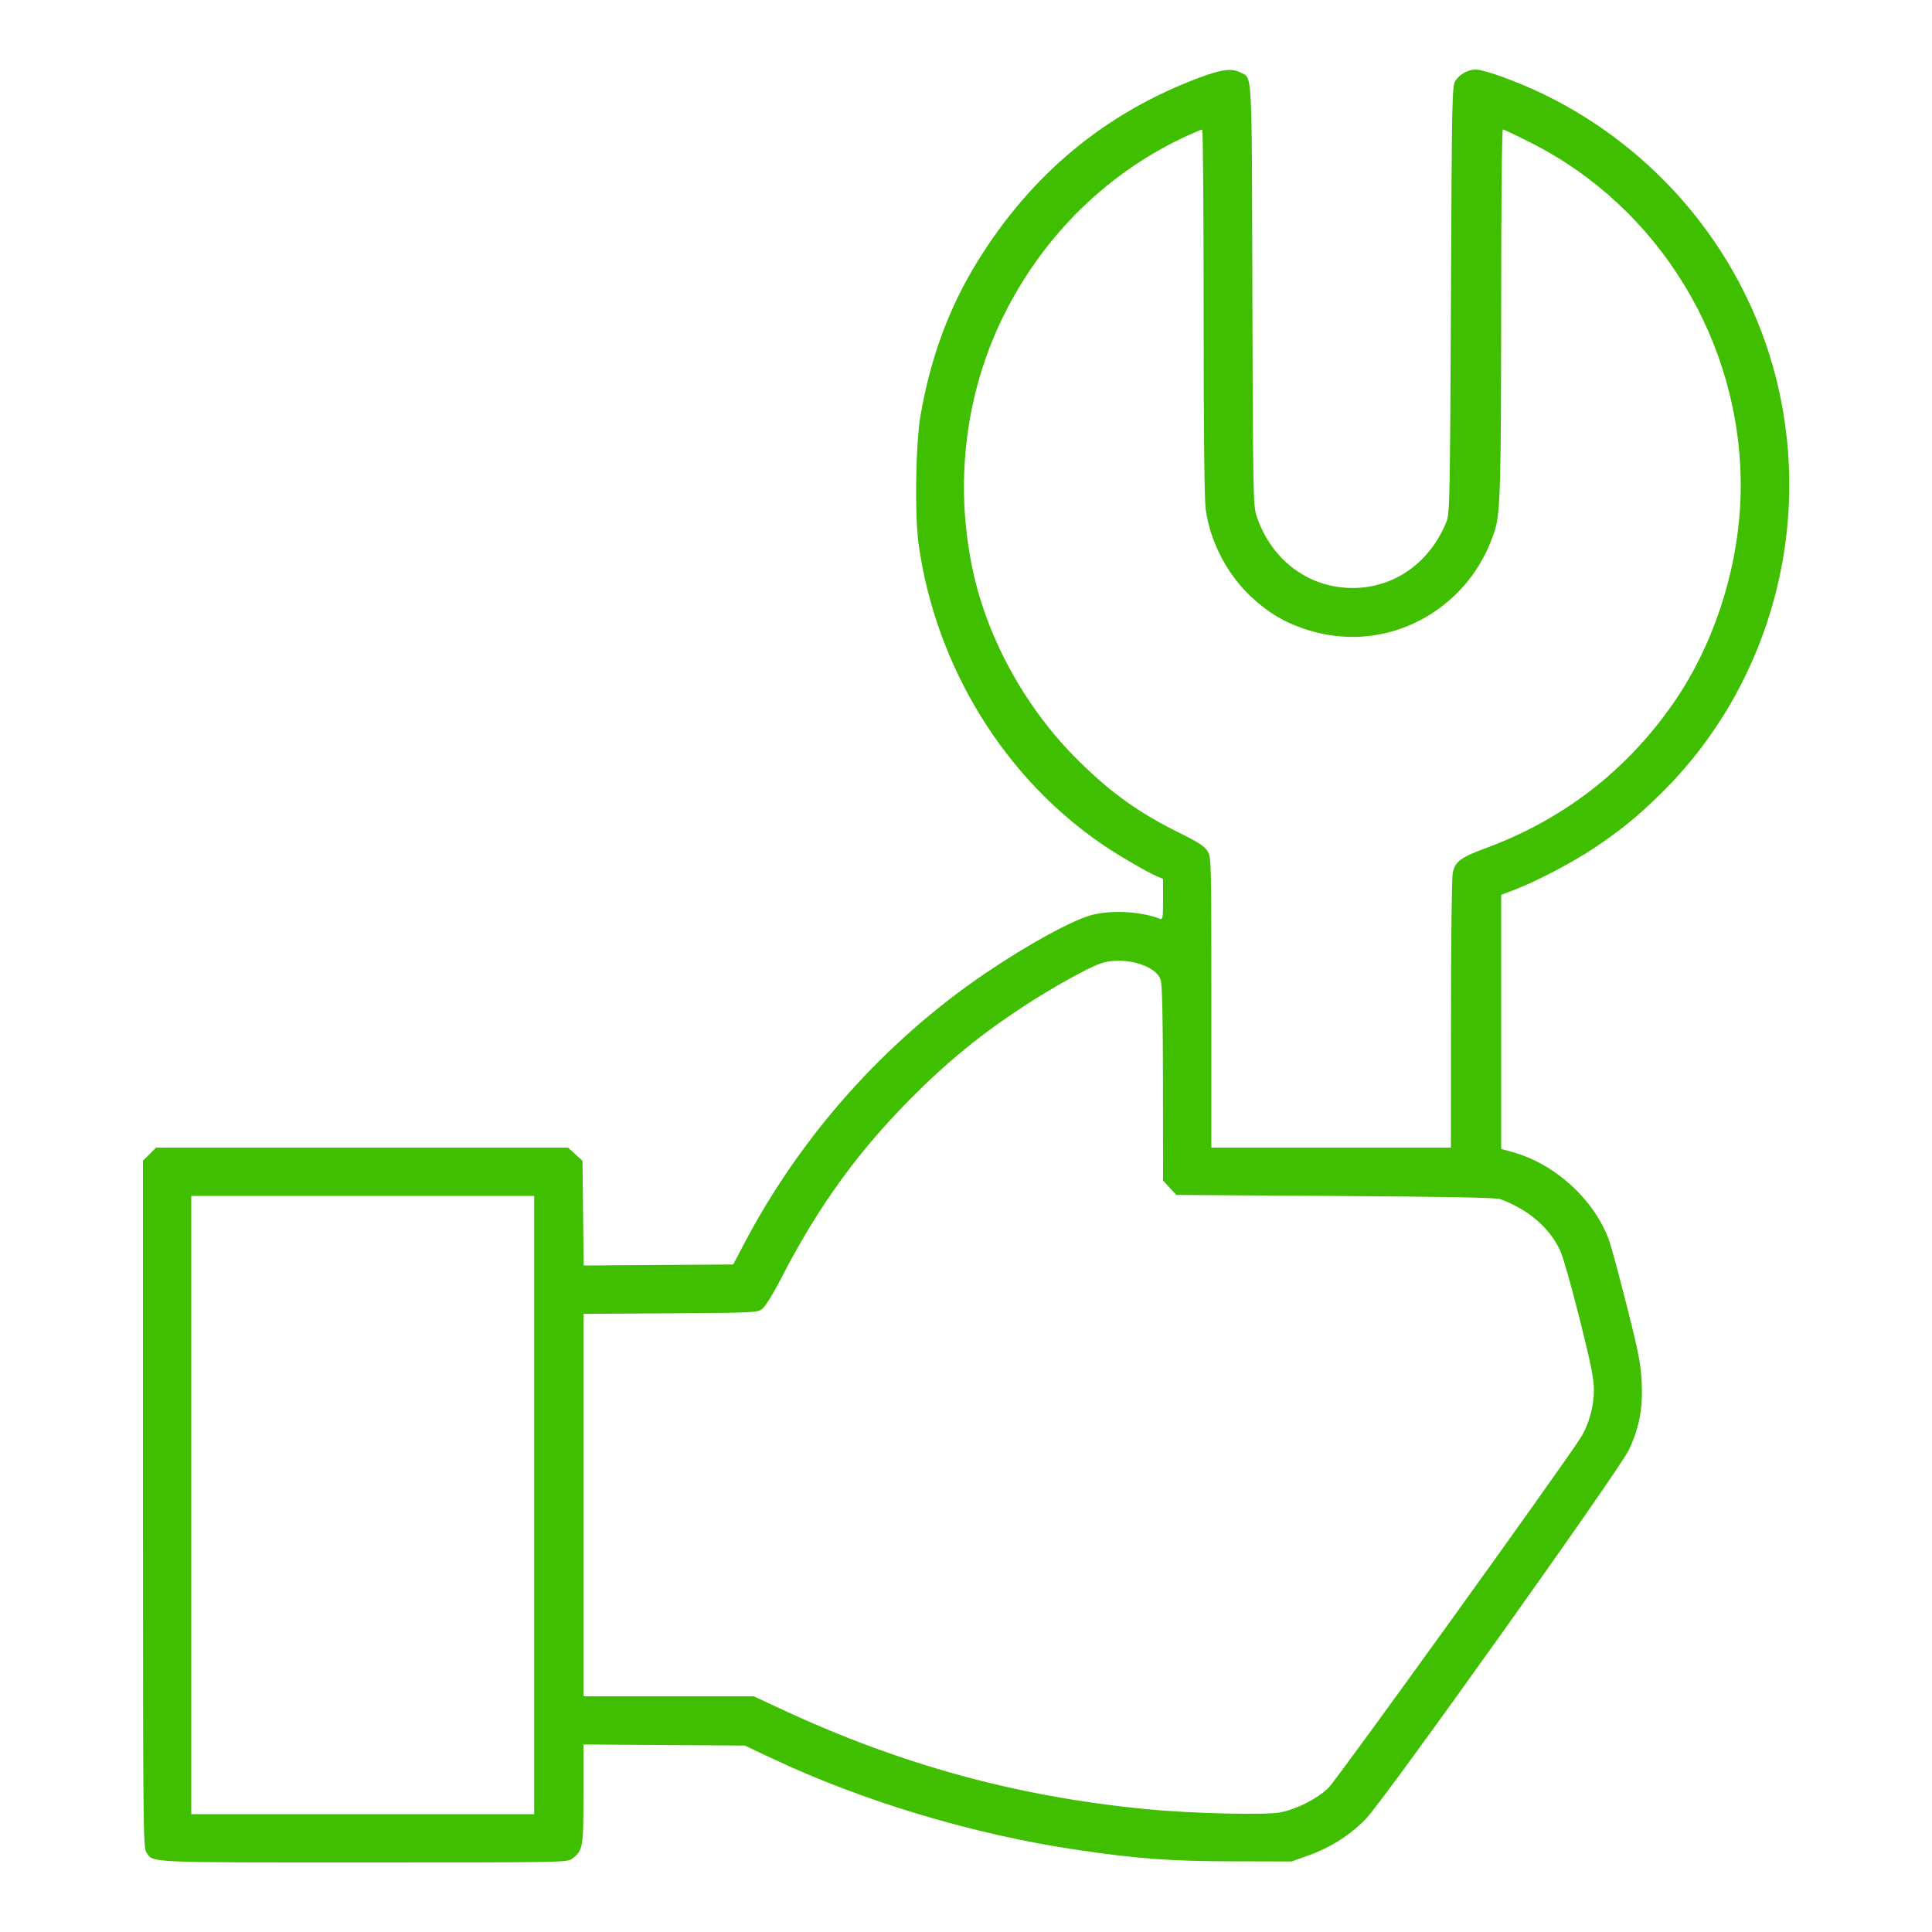 <svg xmlns="http://www.w3.org/2000/svg" width="40" height="40" viewBox="0 0 40 40" version="1.1">
	<path d="M24.847 1.602C22.889 2.331 21.356 3.6 20.232 5.423C19.648 6.37 19.264 7.411 19.059 8.6C18.957 9.192 18.935 10.659 19.018 11.26C19.373 13.806 20.801 16.124 22.873 17.517C23.186 17.728 23.771 18.067 23.948 18.141L24.08 18.196 24.08 18.622C24.08 19.012 24.074 19.046 24.01 19.021C23.626 18.872 23.025 18.837 22.618 18.94C22.217 19.041 21.282 19.552 20.4 20.151C18.314 21.569 16.58 23.514 15.401 25.76L15.18 26.18 13.632 26.19L12.084 26.201 12.072 25.117L12.06 24.034 11.911 23.897L11.761 23.76 7.497 23.76L3.232 23.76 3.096 23.896L2.96 24.032 2.96 31.137C2.96 37.67 2.965 38.251 3.026 38.343C3.175 38.57 2.956 38.56 7.533 38.56C11.748 38.56 11.749 38.56 11.855 38.476C12.07 38.307 12.08 38.249 12.08 37.141L12.08 36.118 13.75 36.129L15.42 36.14 15.98 36.404C17.874 37.298 20.156 37.982 22.3 38.299C23.55 38.484 24.231 38.534 25.52 38.537L26.74 38.54 27.088 38.416C27.55 38.25 27.963 37.987 28.283 37.653C28.673 37.247 33.531 30.43 33.723 30.02C33.941 29.553 34.014 29.17 33.99 28.626C33.972 28.246 33.928 28.014 33.687 27.06C33.531 26.444 33.367 25.833 33.322 25.703C33.029 24.859 32.208 24.101 31.323 23.855L31.08 23.787 31.08 21.157L31.08 18.527 31.37 18.416C31.806 18.25 32.572 17.848 33 17.561C33.546 17.195 33.883 16.921 34.354 16.463C36.702 14.175 37.608 10.727 36.695 7.548C35.999 5.127 34.273 3.081 31.98 1.961C31.444 1.699 30.734 1.44 30.554 1.44C30.396 1.44 30.229 1.531 30.136 1.668C30.063 1.776 30.059 1.943 30.04 6.2C30.021 10.29 30.015 10.633 29.95 10.795C29.567 11.753 28.684 12.288 27.711 12.153C26.924 12.044 26.282 11.487 26.015 10.68C25.946 10.473 25.941 10.195 25.929 6.106C25.916 1.317 25.933 1.631 25.676 1.498C25.503 1.409 25.297 1.435 24.847 1.602M24.62 2.792C22.964 3.54 21.616 4.852 20.784 6.524C19.985 8.131 19.756 10.003 20.139 11.8C20.447 13.246 21.252 14.693 22.346 15.767C23.02 16.43 23.587 16.833 24.431 17.25C24.804 17.434 24.94 17.523 25.001 17.621C25.078 17.746 25.08 17.826 25.08 20.755L25.08 23.76 27.56 23.76L30.04 23.76 30.041 20.99C30.041 19.467 30.058 18.15 30.078 18.064C30.131 17.835 30.247 17.75 30.76 17.56C32.365 16.968 33.672 15.959 34.644 14.56C35.522 13.298 36.039 11.63 36.04 10.06C36.041 7.069 34.351 4.3 31.706 2.961C31.401 2.806 31.135 2.68 31.116 2.68C31.095 2.68 31.08 4.252 31.08 6.39C31.079 9.967 31.062 10.616 30.955 10.96C30.73 11.685 30.29 12.274 29.672 12.682C28.867 13.213 27.881 13.331 26.964 13.006C26.552 12.86 26.255 12.679 25.917 12.368C25.413 11.904 25.057 11.223 24.963 10.547C24.935 10.341 24.92 8.945 24.92 6.457C24.92 4.38 24.907 2.681 24.89 2.682C24.873 2.682 24.752 2.732 24.62 2.792M22.775 19.951C22.506 20.047 21.773 20.456 21.201 20.83C20.319 21.406 19.627 21.97 18.875 22.725C17.758 23.848 16.945 24.972 16.185 26.443C16.012 26.78 15.843 27.053 15.781 27.1C15.678 27.177 15.603 27.18 13.877 27.191L12.08 27.202 12.08 31.161L12.08 35.12 13.843 35.12L15.606 35.12 16.155 35.376C18.637 36.536 21.072 37.203 23.76 37.459C24.671 37.546 26.194 37.582 26.5 37.525C26.841 37.46 27.266 37.245 27.504 37.016C27.676 36.85 32.324 30.397 32.717 29.779C32.896 29.497 33 29.128 33 28.777C33 28.545 32.938 28.236 32.705 27.307C32.543 26.66 32.364 26.029 32.307 25.904C32.086 25.421 31.651 25.045 31.06 24.826C30.977 24.796 29.913 24.775 27.647 24.761L24.354 24.74 24.217 24.591L24.08 24.441 24.078 22.431C24.076 20.983 24.062 20.381 24.028 20.28C23.922 19.971 23.228 19.789 22.775 19.951M3.96 31.16L3.96 37.56 7.51 37.56L11.06 37.56 11.06 31.16L11.06 24.76 7.51 24.76L3.96 24.76 3.96 31.16" stroke="none" fill="#40bf01" fill-rule="evenodd"></path>
</svg>